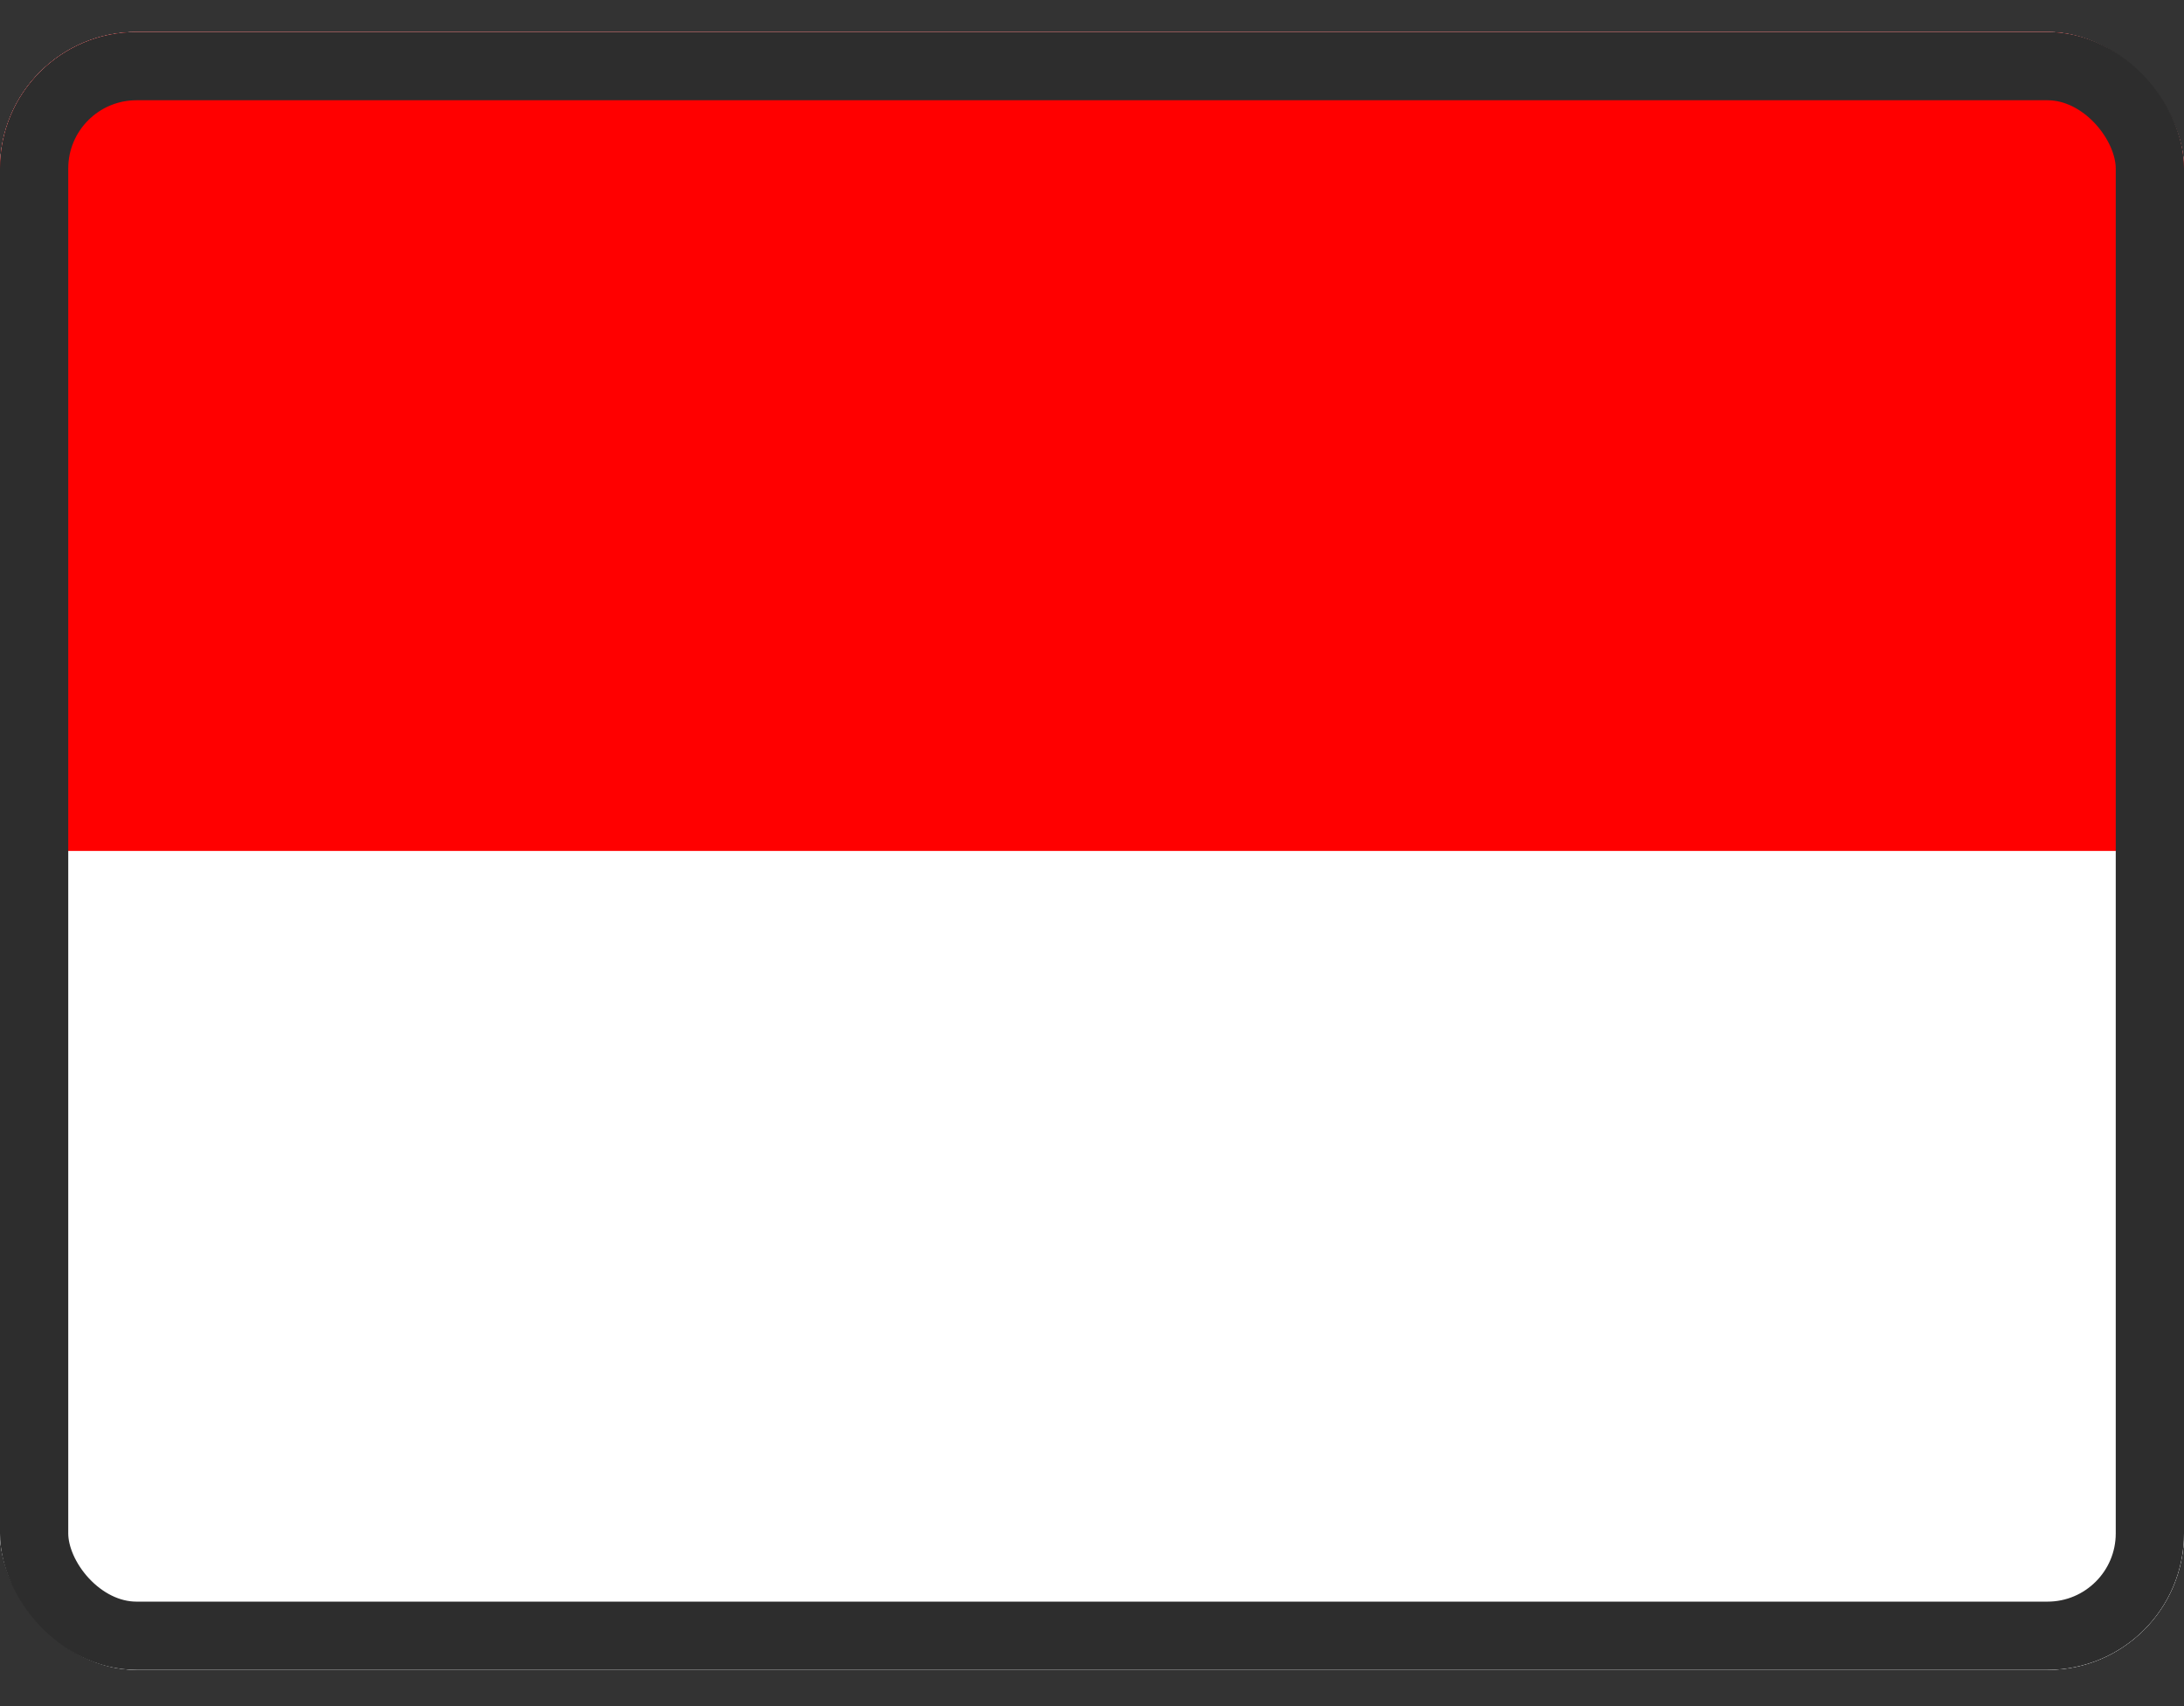 <svg width="32" height="25" viewBox="0 0 32 25" fill="none" xmlns="http://www.w3.org/2000/svg">
<rect x="0" y="0" width="32" height="25" fill="#333333" stroke="none"/>
<g clip-path="url(#clip0_5375_5878)">
<rect y="0.469" width="32" height="24" rx="2" fill="white"/>
<path d="M0 0.469H32V24.469H0V0.469Z" fill="white"/>
<path d="M0 0.469H32V12.469H0V0.469Z" fill="#FF0000"/>
</g>
<rect x="0.5" y="0.969" width="31" height="23" rx="1.5" stroke="#2D2D2D"/>
<defs>
<clipPath id="clip0_5375_5878">
<rect y="0.469" width="32" height="24" rx="2" fill="white"/>
</clipPath>
</defs>
</svg>
